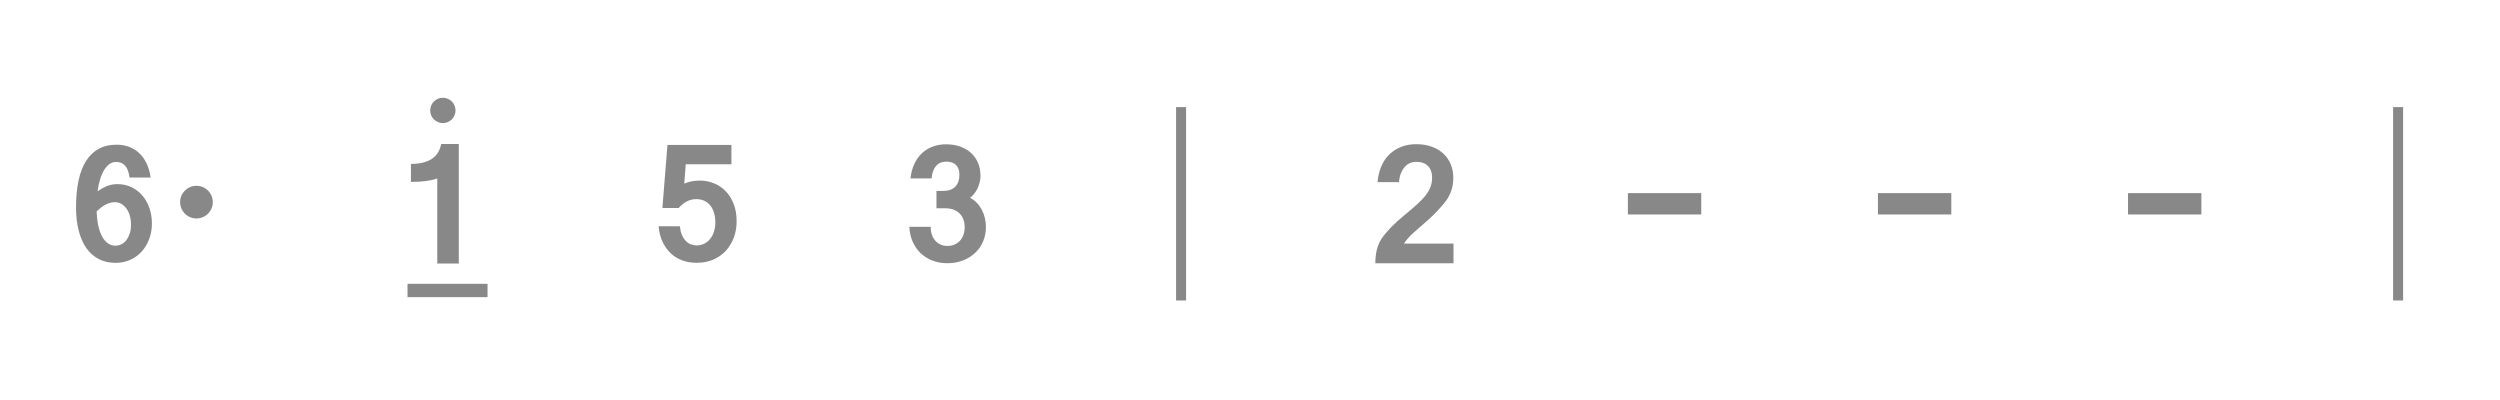 <?xml version="1.0" encoding="UTF-8"?><svg id="_图层_1" xmlns="http://www.w3.org/2000/svg" viewBox="0 0 374.89 60"><defs><style>.cls-1{fill:#888;}</style></defs><g id="shuzi_b_6"><path class="cls-1" d="m17.41,24.28c-.35,0-.68.1-.98.31-.3.21-.56.5-.8.88-.23.38-.44.84-.61,1.39s-.3,1.16-.39,1.83c.45-.32.92-.58,1.41-.78.49-.2,1.01-.3,1.55-.3.8,0,1.51.16,2.15.47.64.31,1.19.74,1.64,1.28.45.54.8,1.17,1.04,1.88.24.71.36,1.47.36,2.28s-.13,1.57-.39,2.28c-.26.72-.63,1.34-1.1,1.88s-1.05.95-1.72,1.27c-.67.31-1.42.47-2.24.47-.94,0-1.78-.19-2.52-.57-.74-.38-1.35-.93-1.86-1.64-.5-.71-.88-1.59-1.15-2.62-.26-1.03-.4-2.2-.4-3.5,0-1.52.13-2.87.38-4.04.26-1.17.64-2.15,1.14-2.94.51-.79,1.14-1.39,1.9-1.8.76-.41,1.65-.61,2.66-.61.66,0,1.27.1,1.84.31.57.21,1.07.51,1.52.92.45.41.82.92,1.12,1.54.3.62.51,1.33.63,2.15h-3.17c-.18-1.56-.86-2.34-2.04-2.34h0Zm-.18,6.04c-.9,0-1.81.46-2.74,1.39.03.8.11,1.51.25,2.14.14.63.33,1.17.57,1.61.24.44.53.78.86,1.02.34.24.71.36,1.13.36.36,0,.69-.08.98-.25.29-.16.54-.39.74-.68s.36-.63.47-1.01c.11-.38.16-.8.16-1.24s-.06-.88-.17-1.28c-.11-.4-.28-.76-.49-1.06-.21-.31-.47-.55-.77-.73-.3-.18-.63-.27-1.01-.27h0Z"/></g><g id="shuzi_b_1"><path class="cls-1" d="m68.79,39.52h-3.22v-12.76c-.95.34-2.27.52-3.95.52v-2.7c2.64,0,4.16-1,4.54-2.99h2.64v17.94h0Z"/></g><g id="shuzi_b_5"><path class="cls-1" d="m102.62,27.54c.65-.31,1.43-.46,2.34-.46.72,0,1.41.13,2.08.4.66.26,1.25.65,1.76,1.17.51.51.91,1.15,1.21,1.91.3.76.45,1.64.45,2.63,0,.88-.14,1.7-.43,2.46s-.69,1.42-1.21,1.98-1.15.99-1.89,1.31c-.74.32-1.57.47-2.47.47-.74,0-1.43-.11-2.08-.34-.65-.22-1.23-.56-1.73-1.02s-.92-1.03-1.26-1.71-.54-1.49-.63-2.41h3.19c.05.48.15.9.3,1.27.15.36.34.66.56.9.22.24.48.41.76.53.28.11.58.17.9.17.42,0,.8-.09,1.15-.26.34-.18.64-.42.88-.73.25-.31.44-.67.57-1.09s.2-.86.2-1.33c0-.58-.07-1.09-.21-1.53-.14-.44-.34-.81-.59-1.1-.25-.29-.55-.52-.9-.67-.35-.15-.73-.23-1.15-.23-.98,0-1.86.44-2.65,1.33h-2.44l.76-9.46h9.59v2.9h-6.85l-.22,2.94h0Z"/></g><g id="shuzi_b_3"><path class="cls-1" d="m147.04,26.25c0,.31-.03.62-.1.93-.07.32-.16.63-.29.93-.13.3-.29.58-.49.85-.2.27-.42.5-.69.7.38.2.72.46,1.02.76.3.31.54.66.74,1.04.2.38.35.79.46,1.23.1.44.16.88.16,1.33,0,.8-.15,1.54-.44,2.21s-.7,1.25-1.22,1.72c-.51.48-1.12.85-1.83,1.12s-1.46.4-2.27.4-1.57-.13-2.25-.39c-.68-.26-1.27-.63-1.77-1.1-.5-.47-.9-1.05-1.2-1.72-.3-.67-.47-1.43-.51-2.25h3.2c0,.39.05.76.16,1.11.11.35.27.65.48.91.21.26.48.47.79.62.31.15.68.23,1.08.23s.75-.07,1.07-.21c.32-.14.6-.33.82-.58.23-.25.4-.54.52-.89.12-.34.18-.72.18-1.13s-.06-.8-.19-1.15c-.13-.35-.31-.65-.56-.9s-.55-.44-.91-.58c-.36-.14-.78-.21-1.26-.21h-1.31v-2.6h.99c.82,0,1.43-.22,1.84-.65.41-.43.61-1.02.61-1.76,0-.65-.17-1.15-.51-1.48-.34-.34-.82-.5-1.45-.5-1.3,0-2.04.84-2.22,2.51h-3.16c.1-.84.3-1.57.6-2.21.3-.64.69-1.17,1.16-1.6.47-.43,1.01-.76,1.62-.97.61-.22,1.26-.33,1.96-.33.78,0,1.49.11,2.12.34.63.23,1.17.54,1.62.95.45.41.79.9,1.04,1.46.24.56.37,1.18.37,1.86h0Z"/></g><g id="xiaojiexian"><rect class="cls-1" x="176.36" y="16.06" width="1.5" height="29"/></g><g id="shuzi_b_2"><path class="cls-1" d="m217.99,39.48h-11.75c0-1.52.31-2.75.94-3.7.35-.51.81-1.06,1.38-1.66.58-.6,1.29-1.25,2.14-1.94.75-.61,1.39-1.16,1.91-1.64.52-.48.94-.93,1.25-1.35.31-.42.54-.84.68-1.24s.21-.85.21-1.32c0-.74-.21-1.32-.62-1.74s-1.01-.62-1.79-.62c-.32,0-.62.06-.92.19-.29.13-.55.32-.78.58-.23.26-.41.57-.57.95-.15.38-.24.82-.28,1.32h-3.22c.07-.86.26-1.64.56-2.35s.7-1.3,1.2-1.79c.5-.49,1.09-.87,1.77-1.14.68-.27,1.44-.41,2.26-.41.89,0,1.68.13,2.37.39.7.26,1.28.61,1.75,1.06.47.45.83.98,1.08,1.6.25.61.37,1.28.37,1.99,0,.66-.09,1.28-.27,1.83-.18.56-.44,1.09-.8,1.6-.34.46-.84,1.04-1.5,1.73-.66.69-1.48,1.44-2.45,2.25-.28.24-.65.56-1.09.96-.44.4-.88.9-1.3,1.5h7.44v2.94h0Z"/></g><g id="yanyinfu"><rect class="cls-1" x="244.11" y="28.96" width="11" height="3.2"/></g><g id="yanyinfu-2"><rect class="cls-1" x="281.61" y="28.96" width="11" height="3.2"/></g><g id="yanyinfu-3"><rect class="cls-1" x="319.11" y="28.96" width="11" height="3.2"/></g><g id="xiaojiexian-2"><rect class="cls-1" x="358.86" y="16.06" width="1.5" height="29"/></g><rect class="cls-1" x="61.11" y="42.56" width="12" height="2"/><g id="fudian"><circle class="cls-1" cx="29.46" cy="30.31" r="2.45"/></g><g id="yingao_gao"><circle class="cls-1" cx="66.41" cy="16.56" r="1.9"/></g></svg>